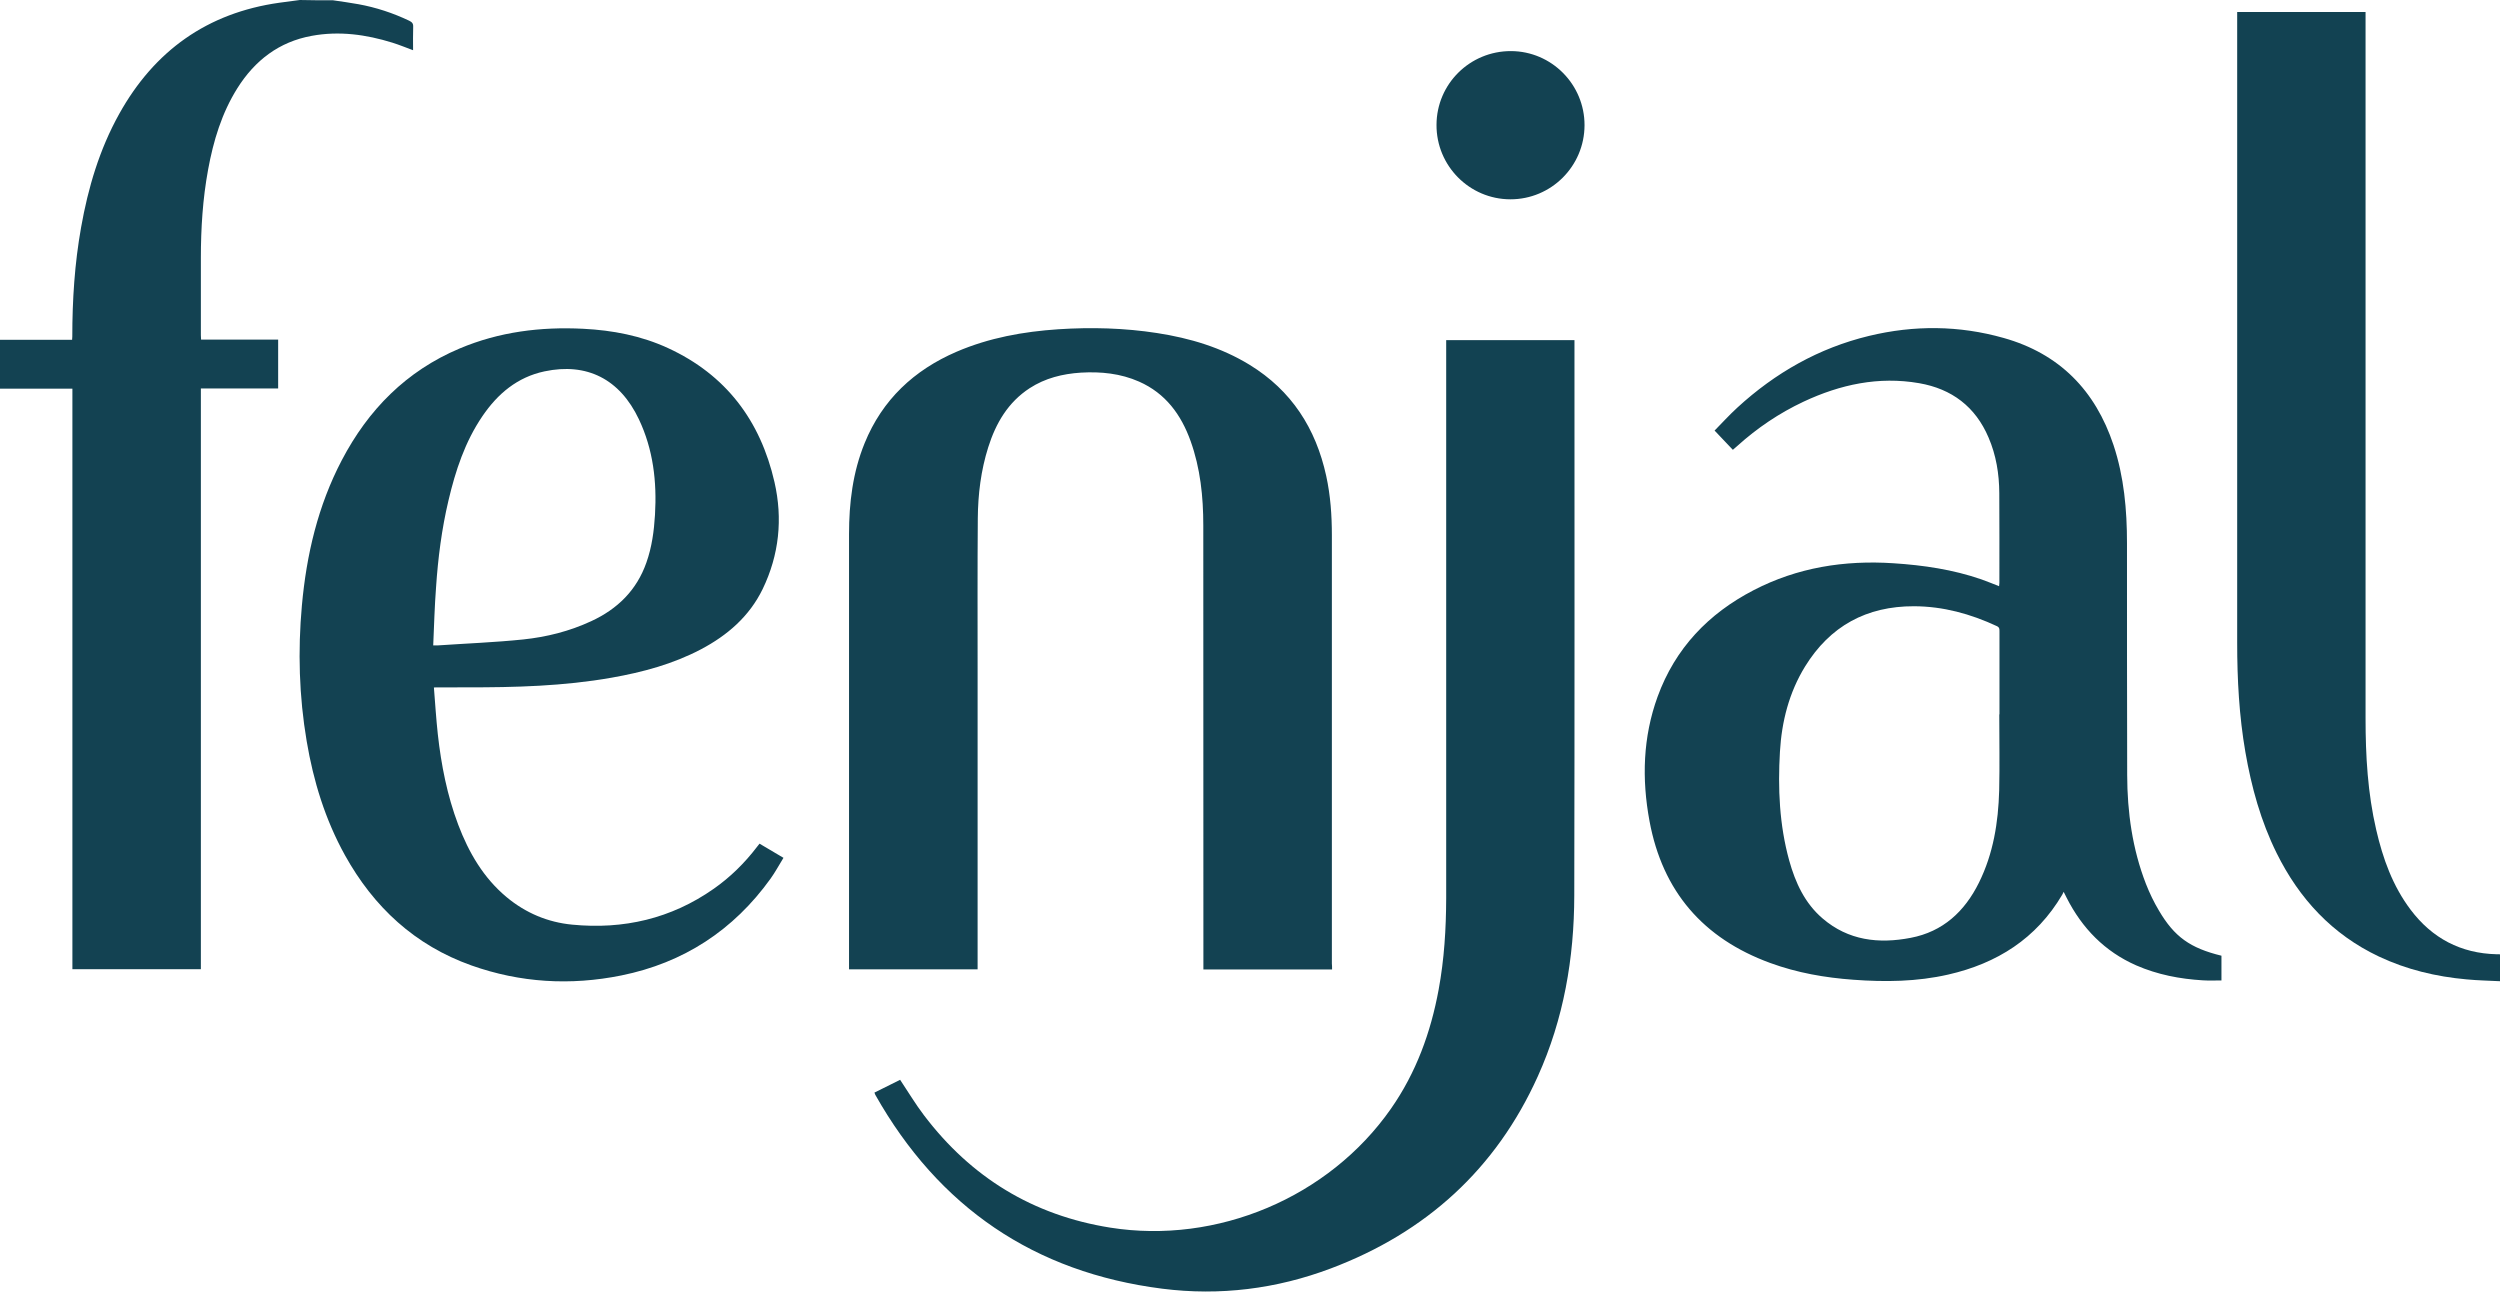 <svg xmlns="http://www.w3.org/2000/svg" xml:space="preserve" id="Laag_1" x="0" y="0" style="enable-background:new 0 0 2558.8 1321.9" version="1.1" viewBox="0 0 2558.8 1321.9"><style type="text/css">.st0{fill:#134252}.st1{fill:#124252}</style><g id="f6Klv1.tif"><g><path d="M340.9.3c8.6 1.3 17.3 2.4 25.9 4 18.1 3.3 35.4 9 52 16.9 2.9 1.4 4.3 2.9 4.1 6.3-.3 7.8-.1 15.6-.1 23.9-7.3-2.7-14.1-5.5-21.1-7.7-27-8.4-54.6-12.2-82.7-7-33.4 6.1-58.1 25.1-76 53.5-16.1 25.6-24.6 54-30 83.4-5.5 29.9-7.4 60.1-7.4 90.4v78.9c0 1.5.1 2.9.2 4.7h78.9v50h-79.1V992H74.1V397.8H0v-50h73.8c.1-1.7.2-2.5.2-3.3 0-37.5 2.4-74.8 9-111.8 7.2-40.6 18.8-79.8 39-116.1C158 51.9 212.2 13.2 285.9 2.8c7-1 14-1.9 21-2.8 11.4.3 22.7.3 34 .3zM1363.4 992.3h-131.7V986c0-149.4 0-298.8-.1-448.2 0-29.4-3-58.5-13-86.4-9.7-27-25.6-48.8-52.7-60.8-19-8.4-39.1-10.4-59.6-9.2-18.7 1.2-36.5 5.6-52.4 15.9-22.2 14.5-34.6 35.8-42.4 60.4-7.5 23.7-10.5 48.1-10.7 72.8-.4 51.3-.2 102.6-.2 153.9v307.7H869V546.8c0-32 3.8-63.4 16-93.3 18.1-44.4 50.5-74.7 94.1-93.5 33.3-14.3 68.3-20.6 104.2-23 33.8-2.2 67.6-1.3 101.1 3.9s65.5 14.7 94.6 32.5c42.9 26.3 67.8 65.1 78.4 113.7 4.4 20.1 5.8 40.5 5.8 61v438.2c.2 1.9.2 3.7.2 6zM2273.7 978.2v25.3c-6.4 0-12.7.3-18.9-.1-23.6-1.4-46.5-5.8-68.3-15.3-32.3-14.2-55.4-38-71.2-69.1-.8-1.6-1.6-3.3-3.1-6.2-.7 1.3-1 2.2-1.5 3-26.5 44.9-66.7 70.3-116.7 81.7-32 7.3-64.3 7.7-96.9 5.3-29.2-2.1-57.7-7.1-85.3-17.2-68.6-25.1-110.2-73.3-123.5-145.2-8-43.1-6.8-85.9 8.3-127.4 18-49.4 51.9-84.9 98.2-108.9 44.9-23.3 93-30.9 143.2-27.6 30.7 2 60.8 6.4 90 16.5 5.9 2.1 11.7 4.5 18.1 7 .1-1.3.3-2.3.3-3.4 0-30.6.1-61.3-.1-91.9-.1-19.6-3.2-38.8-11-56.9-13.4-31.5-37.6-49.8-71-55.6-41.5-7.2-80.7 1.3-118.3 18.9-24.9 11.7-47.4 26.9-67.8 45.3-1.5 1.3-3 2.6-4.6 4-6.1-6.4-12-12.7-18.7-19.7 7.4-7.5 15-15.9 23.3-23.5 38.8-35.6 83.4-61 134.8-73.4 46-11.1 92.1-10.8 137.7 2.1 57.2 16.1 93.9 53.7 112.5 109.6 10.8 32.6 13.8 66.3 13.8 100.4.1 79.1-.1 158.2.2 237.3.1 38.2 5.3 75.7 19.2 111.5 3.7 9.4 8.1 18.6 13.3 27.3 15.8 26.9 32 38.4 64 46.2zm-227.4-247h.2v-84.9c0-2.4.1-4.2-2.8-5.5-26.9-12.5-54.8-20.2-84.7-20.3-48.6-.1-86 20.3-111.5 61.7-16.4 26.7-23.9 56.3-25.7 87.2-2.2 37.5-.6 74.9 9.5 111.4 6.3 22.6 15.9 43.6 34.1 59.2 26.4 22.7 57.5 26.2 90.2 19.9 33.1-6.3 55.3-27 69.9-56.5 14.7-29.7 19.8-61.6 20.7-94.3.6-25.9.1-51.9.1-77.9z" class="st0"/><path d="M895 1118.3c8.9-4.5 17.8-8.9 26.3-13.1 8.3 12.4 15.7 24.9 24.4 36.3 48.2 63.6 111.5 102.4 190.6 115 109.5 17.4 223.9-30.9 287.3-121.6 25.8-36.9 40.8-78.1 48.9-122.1 5.7-30.9 7.6-62.1 7.7-93.4V348.1h131.3v4.5c0 188 .2 376-.2 564-.1 64-10.8 126.3-37.3 185-42.9 95.1-114.5 159.9-211.7 196.6-55.8 21.1-113.8 28.3-172.8 20.8-131-16.7-228.7-83.5-293.6-198.4-.3-.6-.5-1.2-.9-2.3z" class="st1"/><path d="M444.1 703.6c1.3 16.3 2.3 32.1 4 47.8 3.5 31.6 9.6 62.8 20.9 92.7 10.8 28.5 25.8 54.4 49.6 74.2 19.5 16.2 42.1 25.7 67.1 28.1 52.5 5.1 101.2-6.1 144.8-36.7 17-11.9 31.7-26.4 44.3-42.9.8-1 1.6-2.1 2.6-3.3 8 4.7 15.8 9.3 24.5 14.5-4.5 7.3-8.4 14.6-13.2 21.3-38 52.9-89.1 86.2-152.8 99.1-51.9 10.5-103.4 7.5-153.5-10.3-57.8-20.6-99.9-59.7-129.4-112.9-20.2-36.5-32.2-75.7-39.1-116.6-7.8-46.1-9.1-92.4-4.9-138.9 4.7-51.9 16.4-102 40.8-148.6 27.1-51.8 66.1-91.4 120.6-114.4 40.5-17.1 83-22.4 126.6-20.2 30 1.5 59.2 7.1 86.6 19.7 59.4 27.3 94.7 74.3 109.1 137.2 8.6 37.6 4.8 74.5-12.1 109.5-13.6 28-36.1 47.4-63.2 61.7-28.7 15.1-59.6 23.4-91.3 29-49.2 8.7-99 10-148.8 9.9-10.9.1-21.6.1-33.2.1zm-.7-43c2.2 0 3.3.1 4.5 0 29.2-2 58.5-3.1 87.6-6.1 24-2.5 47.4-8.4 69.6-18.7 26.9-12.4 46.6-31.7 56.5-60 5.6-15.8 7.8-32.3 8.8-48.9 2-33.9-1.8-66.8-16.5-97.8-19.5-41.1-53.2-58.2-96.6-49-27.8 5.9-47.9 22.9-63.5 45.8-17.9 26.3-27.6 55.8-34.8 86.4-6.9 29.2-10.7 58.9-12.7 88.8-1.5 19.6-2 39.2-2.9 59.5z" class="st0"/><path d="M2558.8 976.8v27.5c-11.5-.6-22.9-.8-34.3-1.9-31.2-2.8-61.3-10-89.7-23.4-47.7-22.6-81.4-59-104.6-105.8-16.2-32.7-25.8-67.6-32-103.4-6.4-37-8.4-74.4-8.4-111.9V12.3h131.4v723c0 38.4 2.2 76.5 10.9 114 6.8 29.4 16.8 57.4 35.2 81.8 22 29.2 51.3 44.7 88 45.6 1.1-.1 2.2 0 3.5.1z" class="st1"/><path d="M1621.8 128.2c-.1 41.9-34.1 75.9-76 75.8-41.8-.1-75.7-34.3-75.5-76.2.1-41.9 34.2-75.6 76.2-75.5 41.6.1 75.4 34.2 75.3 75.9z" class="st0"/></g></g></svg>